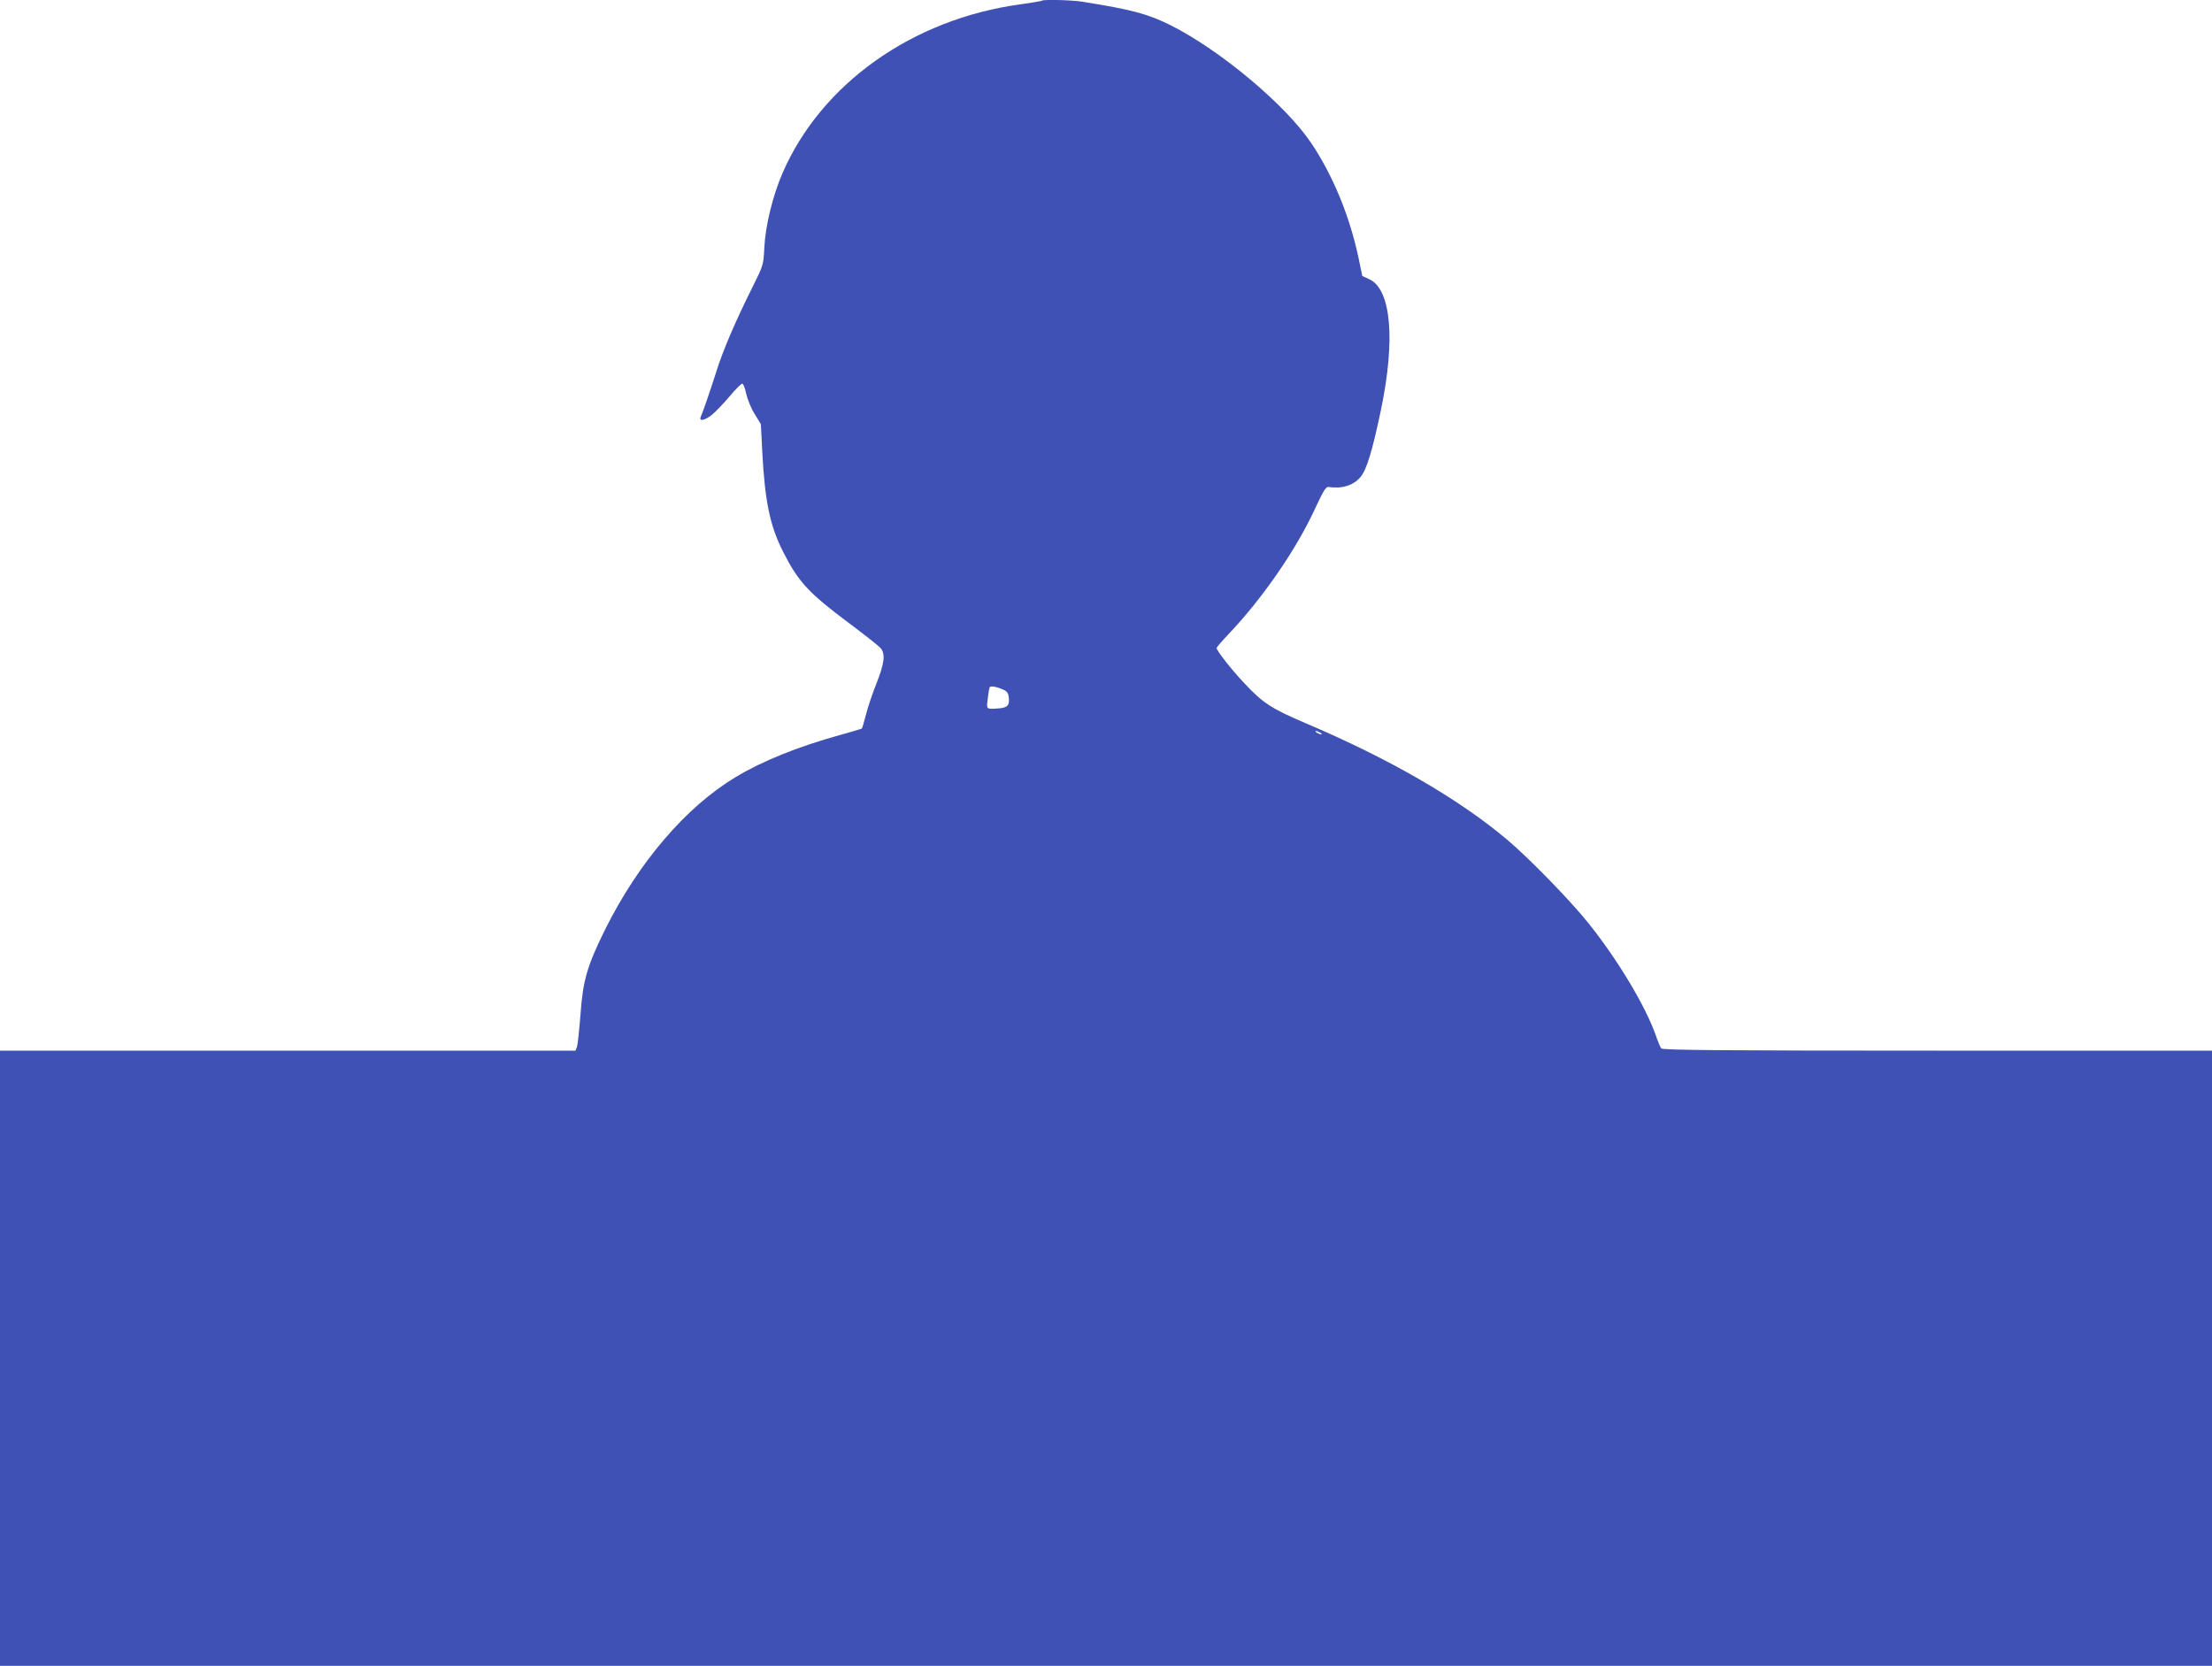 <?xml version="1.0" standalone="no"?>
<!DOCTYPE svg PUBLIC "-//W3C//DTD SVG 20010904//EN"
 "http://www.w3.org/TR/2001/REC-SVG-20010904/DTD/svg10.dtd">
<svg version="1.0" xmlns="http://www.w3.org/2000/svg"
 width="1280pt" height="964pt" viewBox="0 0 1280 964"
 preserveAspectRatio="xMidYMid meet">
<g transform="translate(0,964) scale(0.1,-0.1)"
fill="#3f51b5" stroke="none">
<path d="M6029 9636 c-2 -2 -58 -12 -124 -21 -625 -85 -1153 -460 -1377 -977
-56 -130 -98 -300 -105 -428 -5 -104 -6 -106 -68 -230 -100 -201 -172 -368
-210 -491 -36 -112 -75 -227 -90 -261 -12 -28 22 -22 64 11 20 16 65 63 101
105 35 42 69 76 75 76 6 0 16 -26 23 -58 7 -32 28 -85 49 -118 l36 -59 8 -160
c15 -285 44 -426 119 -575 88 -175 148 -240 375 -410 94 -70 179 -137 190
-150 30 -33 23 -89 -24 -207 -22 -55 -49 -135 -60 -178 -11 -42 -21 -79 -24
-81 -2 -2 -60 -19 -128 -38 -242 -67 -448 -150 -602 -243 -287 -172 -562 -493
-756 -883 -103 -209 -128 -293 -142 -491 -7 -90 -16 -174 -20 -186 l-9 -23
-1665 0 -1665 0 0 -1780 0 -1780 6400 0 6400 0 0 1780 0 1780 -1589 0 c-1259
0 -1591 3 -1598 13 -5 6 -20 41 -32 77 -61 171 -218 433 -387 645 -108 135
-346 379 -474 487 -282 237 -680 467 -1165 673 -199 85 -247 116 -357 234 -71
75 -158 186 -158 201 0 4 29 38 65 76 204 214 401 501 511 744 42 90 57 114
71 112 78 -12 146 9 186 58 35 41 69 153 118 388 85 406 59 698 -67 756 l-41
19 -22 106 c-51 240 -147 474 -272 661 -148 222 -527 539 -815 684 -133 66
-223 90 -510 136 -61 10 -227 14 -235 6z m-219 -3989 c19 -9 26 -21 28 -49 4
-42 -11 -55 -68 -58 -64 -4 -62 -5 -54 58 3 31 9 61 11 65 6 10 45 2 83 -16z
m1830 -247 c8 -5 11 -10 5 -10 -5 0 -17 5 -25 10 -8 5 -10 10 -5 10 6 0 17 -5
25 -10z"/>
</g>
</svg>

